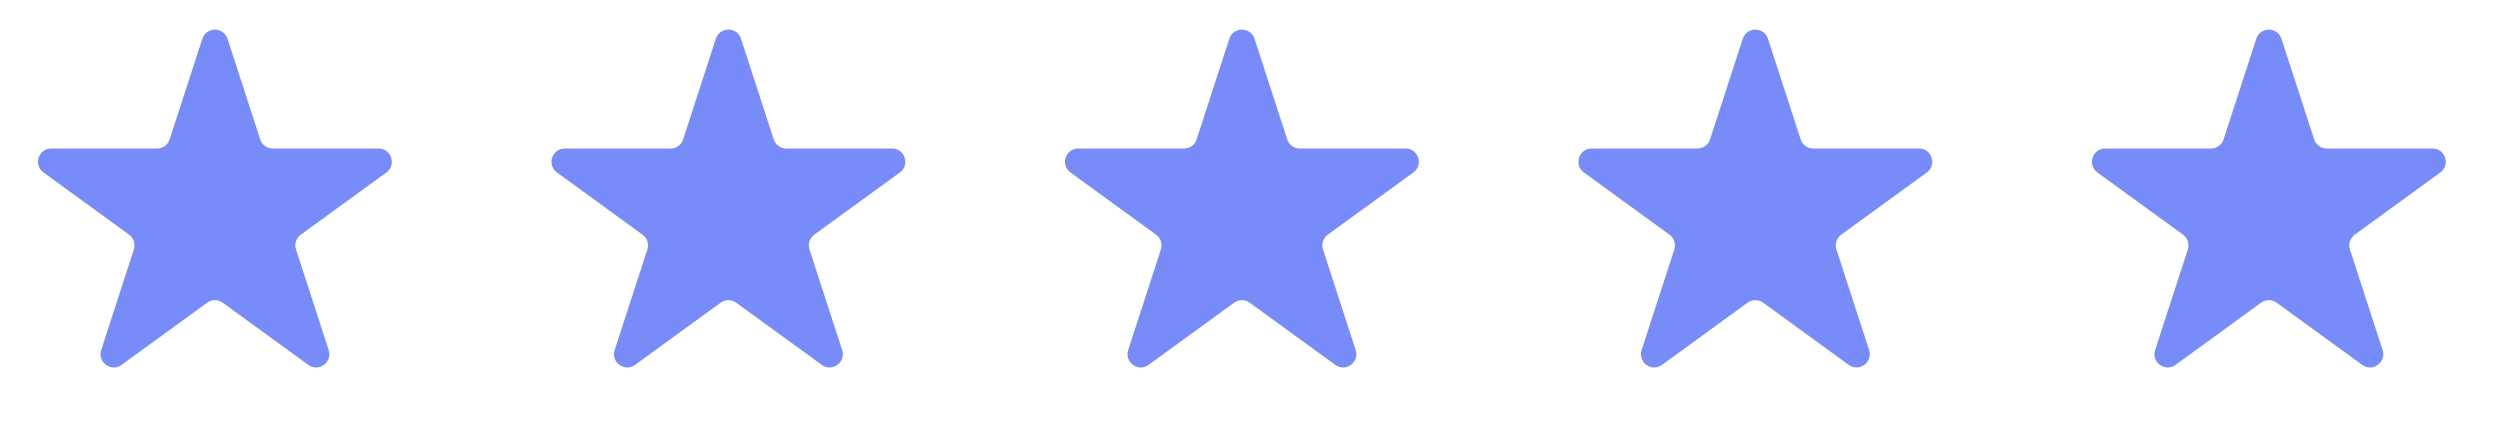 <svg width="138" height="24" viewBox="0 0 138 24" fill="none" xmlns="http://www.w3.org/2000/svg">
<path d="M11.169 2.14C11.388 1.466 12.341 1.466 12.56 2.14L14.364 7.693C14.462 7.994 14.743 8.198 15.06 8.198H20.899C21.607 8.198 21.901 9.105 21.328 9.521L16.605 12.953C16.348 13.139 16.241 13.469 16.339 13.77L18.143 19.323C18.362 19.997 17.591 20.557 17.018 20.141L12.294 16.709C12.038 16.523 11.691 16.523 11.435 16.709L6.711 20.141C6.138 20.557 5.367 19.997 5.586 19.323L7.39 13.77C7.488 13.469 7.381 13.139 7.125 12.953L2.401 9.521C1.828 9.105 2.123 8.198 2.831 8.198H8.67C8.986 8.198 9.267 7.994 9.365 7.693L11.169 2.14Z" fill="#778CF8"/>
<path d="M39.513 2.14C39.732 1.466 40.685 1.466 40.904 2.14L42.708 7.693C42.806 7.994 43.087 8.198 43.403 8.198H49.242C49.95 8.198 50.245 9.105 49.672 9.521L44.948 12.953C44.692 13.139 44.585 13.469 44.682 13.77L46.487 19.323C46.706 19.997 45.935 20.557 45.362 20.141L40.638 16.709C40.382 16.523 40.035 16.523 39.779 16.709L35.055 20.141C34.482 20.557 33.711 19.997 33.93 19.323L35.734 13.77C35.832 13.469 35.725 13.139 35.468 12.953L30.745 9.521C30.172 9.105 30.466 8.198 31.174 8.198H37.013C37.33 8.198 37.611 7.994 37.709 7.693L39.513 2.14Z" fill="#778CF8"/>
<path d="M67.859 2.14C68.078 1.466 69.031 1.466 69.25 2.14L71.054 7.693C71.152 7.994 71.433 8.198 71.749 8.198H77.588C78.296 8.198 78.591 9.105 78.018 9.521L73.294 12.953C73.038 13.139 72.931 13.469 73.028 13.77L74.833 19.323C75.052 19.997 74.281 20.557 73.708 20.141L68.984 16.709C68.728 16.523 68.381 16.523 68.124 16.709L63.401 20.141C62.828 20.557 62.057 19.997 62.276 19.323L64.08 13.77C64.178 13.469 64.071 13.139 63.814 12.953L59.091 9.521C58.518 9.105 58.812 8.198 59.52 8.198H65.359C65.676 8.198 65.957 7.994 66.055 7.693L67.859 2.14Z" fill="#778CF8"/>
<path d="M96.201 2.14C96.419 1.466 97.373 1.466 97.591 2.14L99.396 7.693C99.493 7.994 99.774 8.198 100.091 8.198H105.93C106.638 8.198 106.933 9.105 106.36 9.521L101.636 12.953C101.38 13.139 101.272 13.469 101.37 13.77L103.175 19.323C103.393 19.997 102.622 20.557 102.049 20.141L97.326 16.709C97.07 16.523 96.722 16.523 96.466 16.709L91.743 20.141C91.169 20.557 90.399 19.997 90.617 19.323L92.422 13.77C92.52 13.469 92.412 13.139 92.156 12.953L87.432 9.521C86.859 9.105 87.154 8.198 87.862 8.198H93.701C94.018 8.198 94.299 7.994 94.396 7.693L96.201 2.14Z" fill="#778CF8"/>
<path d="M124.546 2.14C124.765 1.466 125.718 1.466 125.937 2.14L127.741 7.693C127.839 7.994 128.12 8.198 128.437 8.198H134.276C134.984 8.198 135.278 9.105 134.705 9.521L129.982 12.953C129.725 13.139 129.618 13.469 129.716 13.77L131.52 19.323C131.739 19.997 130.968 20.557 130.395 20.141L125.671 16.709C125.415 16.523 125.068 16.523 124.812 16.709L120.088 20.141C119.515 20.557 118.744 19.997 118.963 19.323L120.767 13.77C120.865 13.469 120.758 13.139 120.502 12.953L115.778 9.521C115.205 9.105 115.5 8.198 116.208 8.198H122.047C122.363 8.198 122.644 7.994 122.742 7.693L124.546 2.14Z" fill="#778CF8"/>
</svg>
